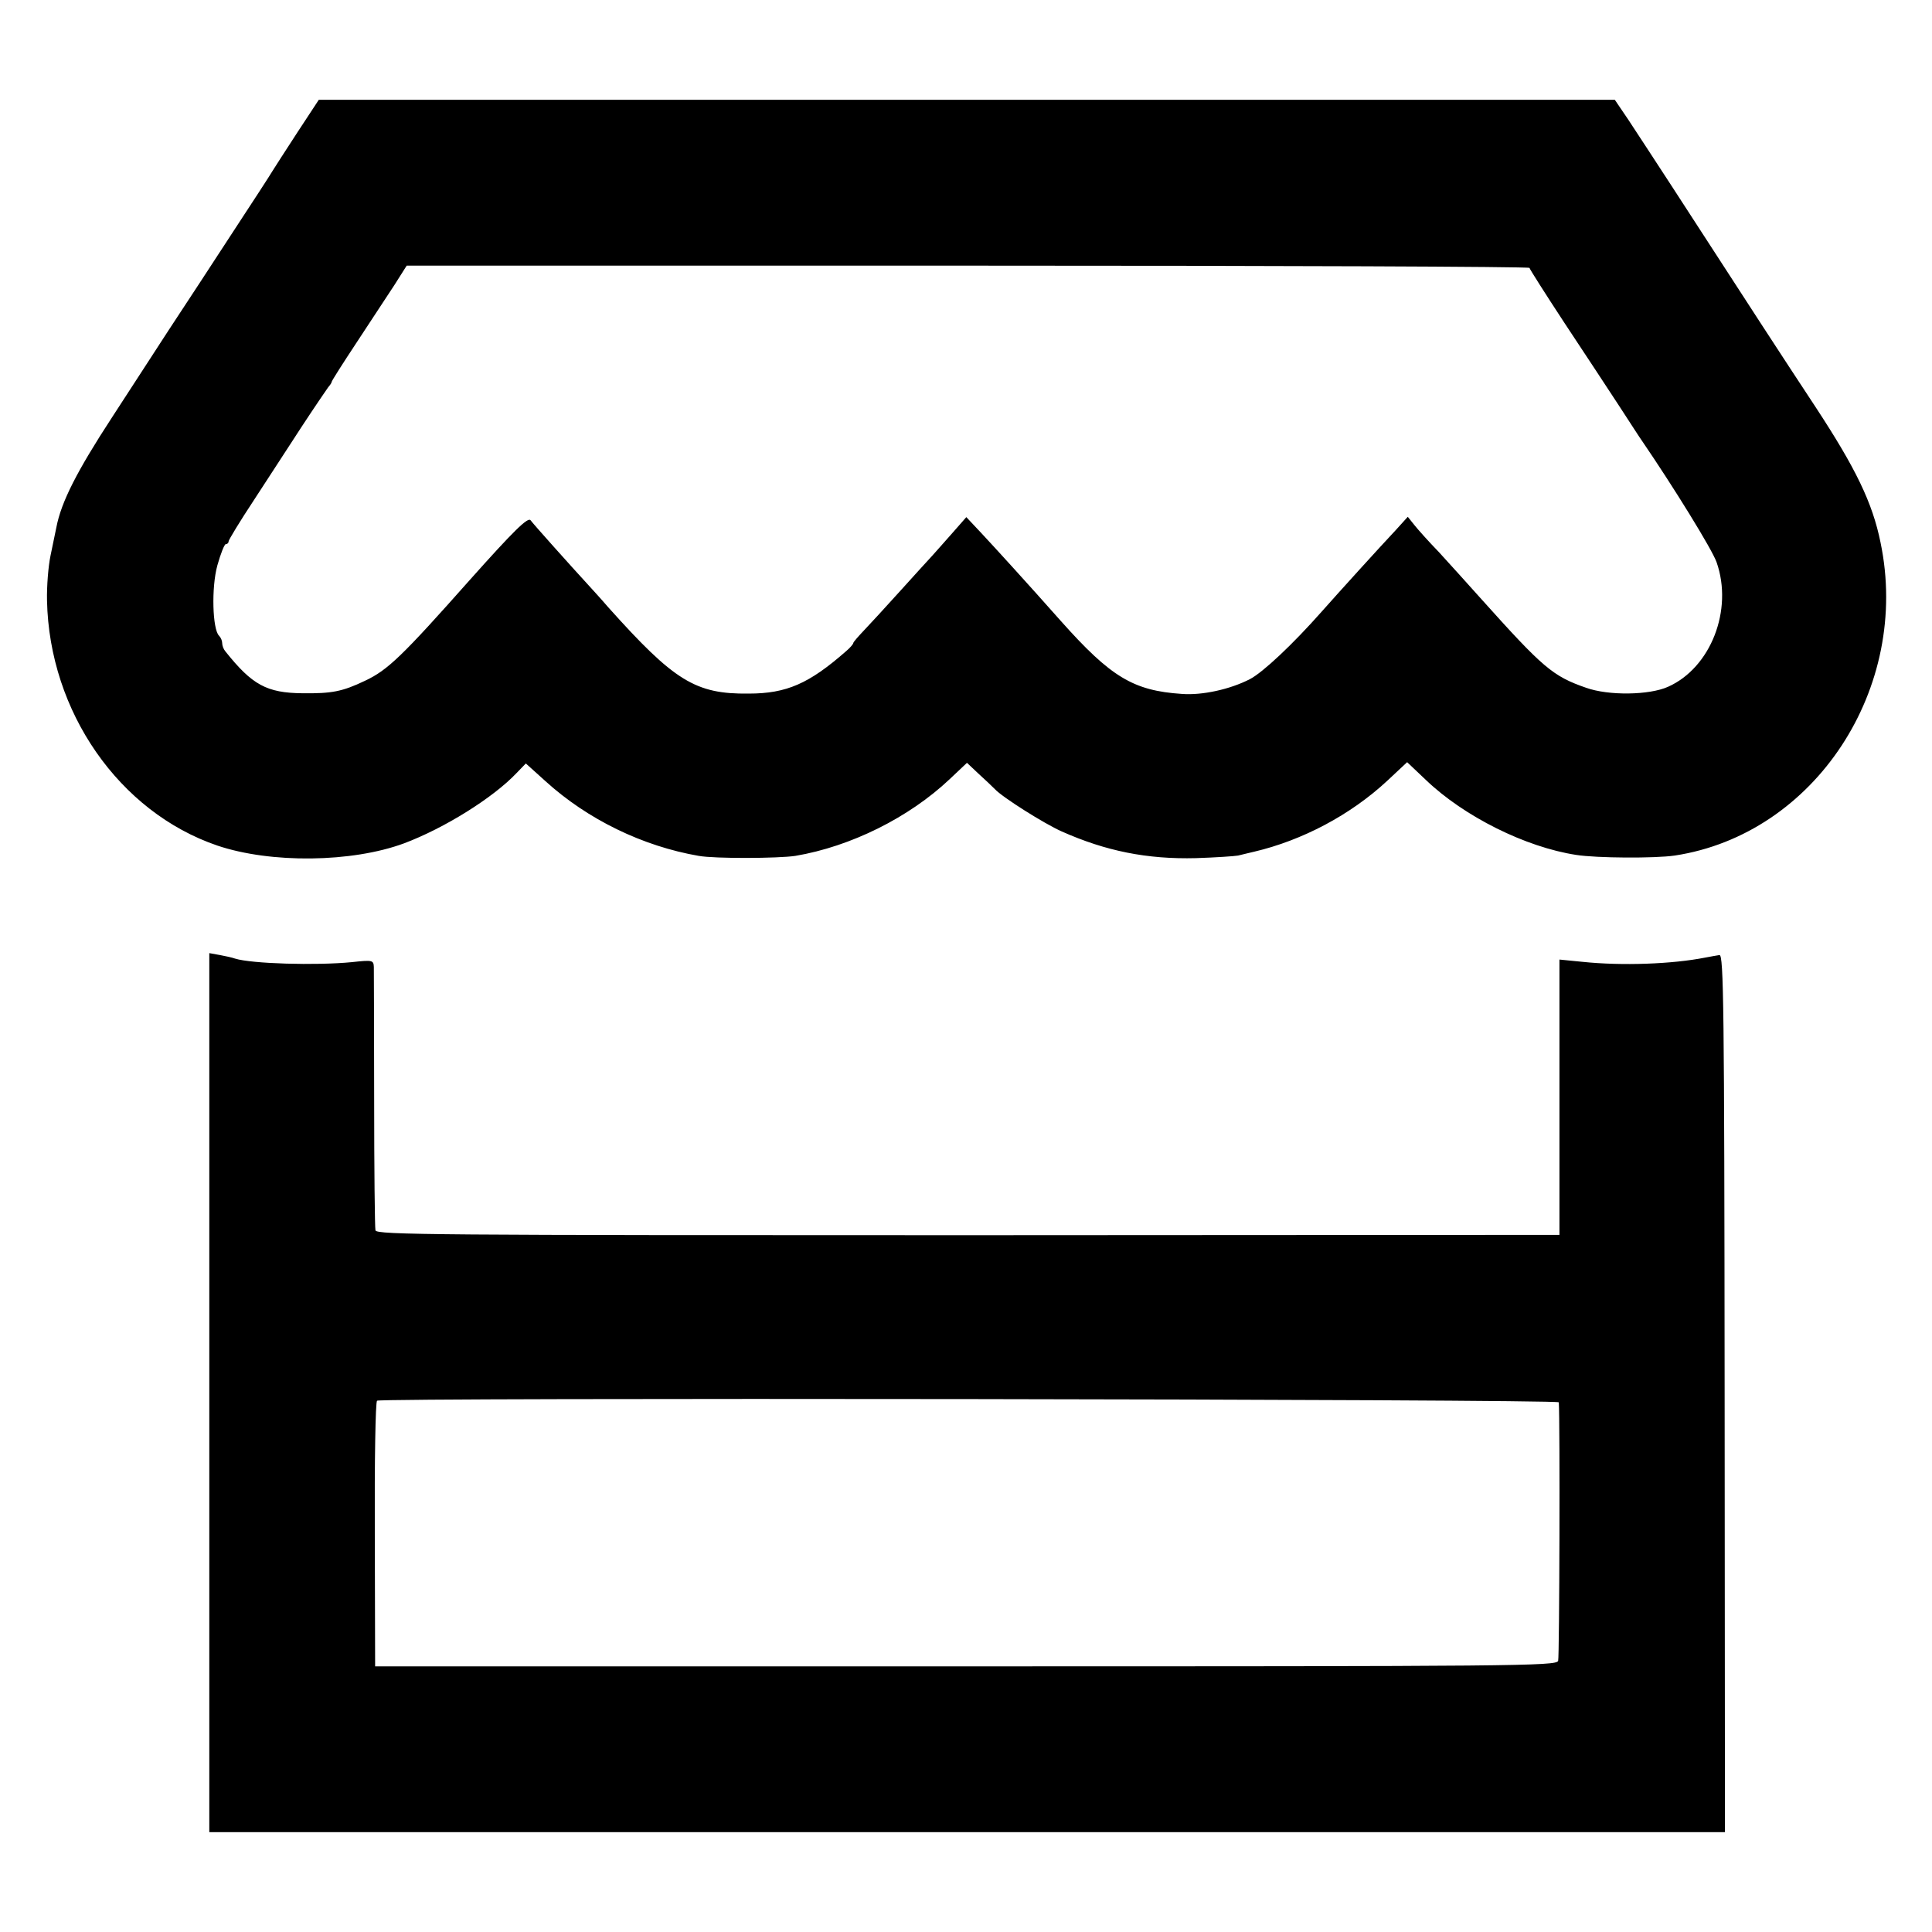 <?xml version="1.0" standalone="no"?>
<!DOCTYPE svg PUBLIC "-//W3C//DTD SVG 20010904//EN"
 "http://www.w3.org/TR/2001/REC-SVG-20010904/DTD/svg10.dtd">
<svg version="1.0" xmlns="http://www.w3.org/2000/svg"
 width="600pt" height="600pt" viewBox="0 0 600 600"
 preserveAspectRatio="xMidYMid meet">
<g transform="translate(0,600) scale(0.1,-0.1)"
fill="#000000" stroke="none">
<path d="M923 5588 c-37 -57 -72 -111 -78 -121 -5 -9 -59 -92 -120 -185 -60
-92 -150 -230 -201 -307 -50 -77 -129 -199 -176 -271 -109 -167 -158 -263
-173 -342 -3 -15 -11 -54 -18 -87 -7 -33 -12 -96 -11 -140 7 -345 224 -657
529 -761 166 -56 418 -53 580 7 125 47 276 141 349 218 l29 30 61 -55 c131
-119 302 -202 476 -232 50 -9 247 -8 300 0 172 29 353 119 479 238 l54 51 35
-33 c20 -18 43 -40 52 -49 23 -25 153 -107 207 -131 137 -61 265 -87 418 -83
61 2 119 6 130 8 11 3 34 8 50 12 149 35 299 114 413 220 l62 58 58 -55 c119
-114 310 -209 467 -233 63 -10 245 -11 306 -2 435 66 734 520 639 973 -25 123
-77 230 -201 419 -118 179 -188 287 -446 685 -52 80 -113 173 -136 208 l-42
62 -2012 0 -2013 0 -67 -102z m3827 -420 c0 -3 49 -80 108 -170 59 -89 136
-206 170 -258 34 -52 66 -102 72 -110 97 -142 217 -336 231 -376 52 -148 -18
-328 -151 -387 -58 -26 -184 -28 -254 -3 -104 36 -134 62 -326 276 -41 46
-100 111 -131 145 -32 33 -66 71 -77 85 l-20 25 -38 -42 c-48 -51 -175 -191
-229 -252 -91 -103 -183 -189 -223 -210 -62 -32 -149 -51 -212 -46 -150 10
-220 52 -375 226 -101 114 -204 227 -247 273 l-47 50 -43 -49 c-24 -27 -52
-59 -63 -71 -11 -12 -56 -61 -100 -110 -44 -49 -95 -104 -112 -122 -18 -19
-33 -36 -33 -39 0 -3 -10 -15 -22 -25 -115 -101 -185 -132 -303 -132 -165 -2
-231 39 -436 268 -24 28 -51 57 -59 66 -57 62 -176 195 -182 204 -8 12 -54
-34 -188 -184 -212 -239 -256 -281 -326 -314 -71 -34 -104 -40 -194 -39 -112
1 -157 26 -240 130 -6 7 -10 18 -10 26 0 7 -4 17 -10 23 -20 20 -24 149 -5
218 10 36 22 66 26 66 5 0 9 4 9 9 0 4 35 62 78 127 43 66 110 169 149 229 40
61 77 115 82 122 6 7 11 14 11 17 0 3 35 58 78 123 43 65 95 145 117 178 l38
60 1743 0 c959 0 1744 -3 1744 -7z"/>
<path d="M650 1675 l0 -1365 2353 0 2354 0 -1 1363 c-1 1204 -3 1362 -16 1361
-8 -1 -28 -5 -45 -8 -101 -20 -257 -26 -381 -13 l-71 7 0 -427 0 -428 -1836
-1 c-1656 0 -1837 1 -1841 15 -2 9 -4 192 -4 406 0 215 -1 400 -1 412 -1 21
-4 22 -68 15 -112 -11 -312 -5 -363 11 -8 3 -30 8 -47 11 l-33 6 0 -1365z
m4191 -30 c4 -56 2 -790 -2 -803 -6 -16 -128 -17 -1840 -17 l-1834 0 -1 410
c-1 226 2 412 7 415 15 10 3669 5 3670 -5z"/>
</g>
</svg>
